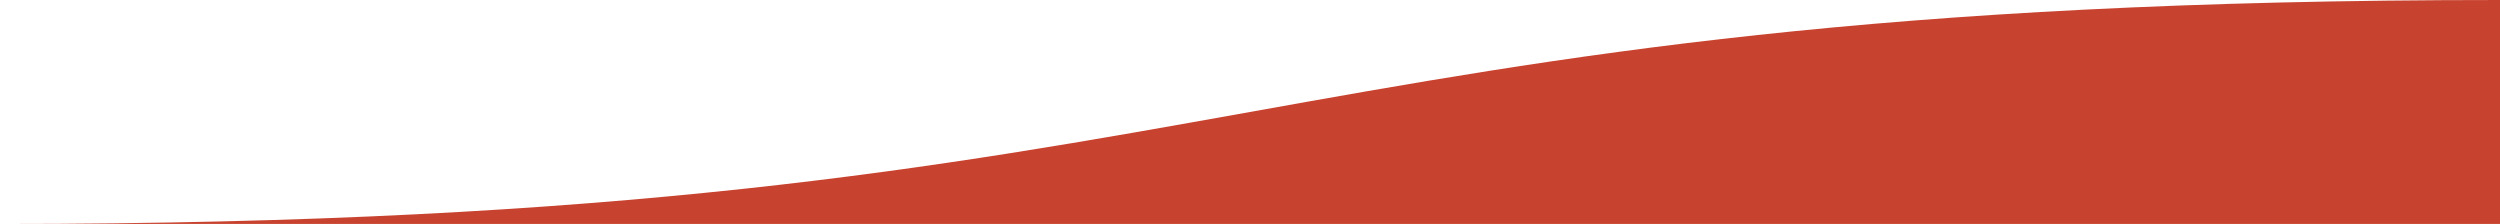 <?xml version="1.0" encoding="UTF-8"?>
<svg width="1440" height="129" fill="none" version="1.1" viewBox="0 0 1440 129" perserveAspectRation="none" xmlns="http://www.w3.org/2000/svg" xmlns:cc="http://creativecommons.org/ns#" xmlns:dc="http://purl.org/dc/elements/1.1/" xmlns:rdf="http://www.w3.org/1999/02/22-rdf-syntax-ns#" preserveAspectRatio="none">
 <path d="m0 129h1440v-129c-720 0-720 129-1440 129z" fill="#C8432F"/>
</svg>
